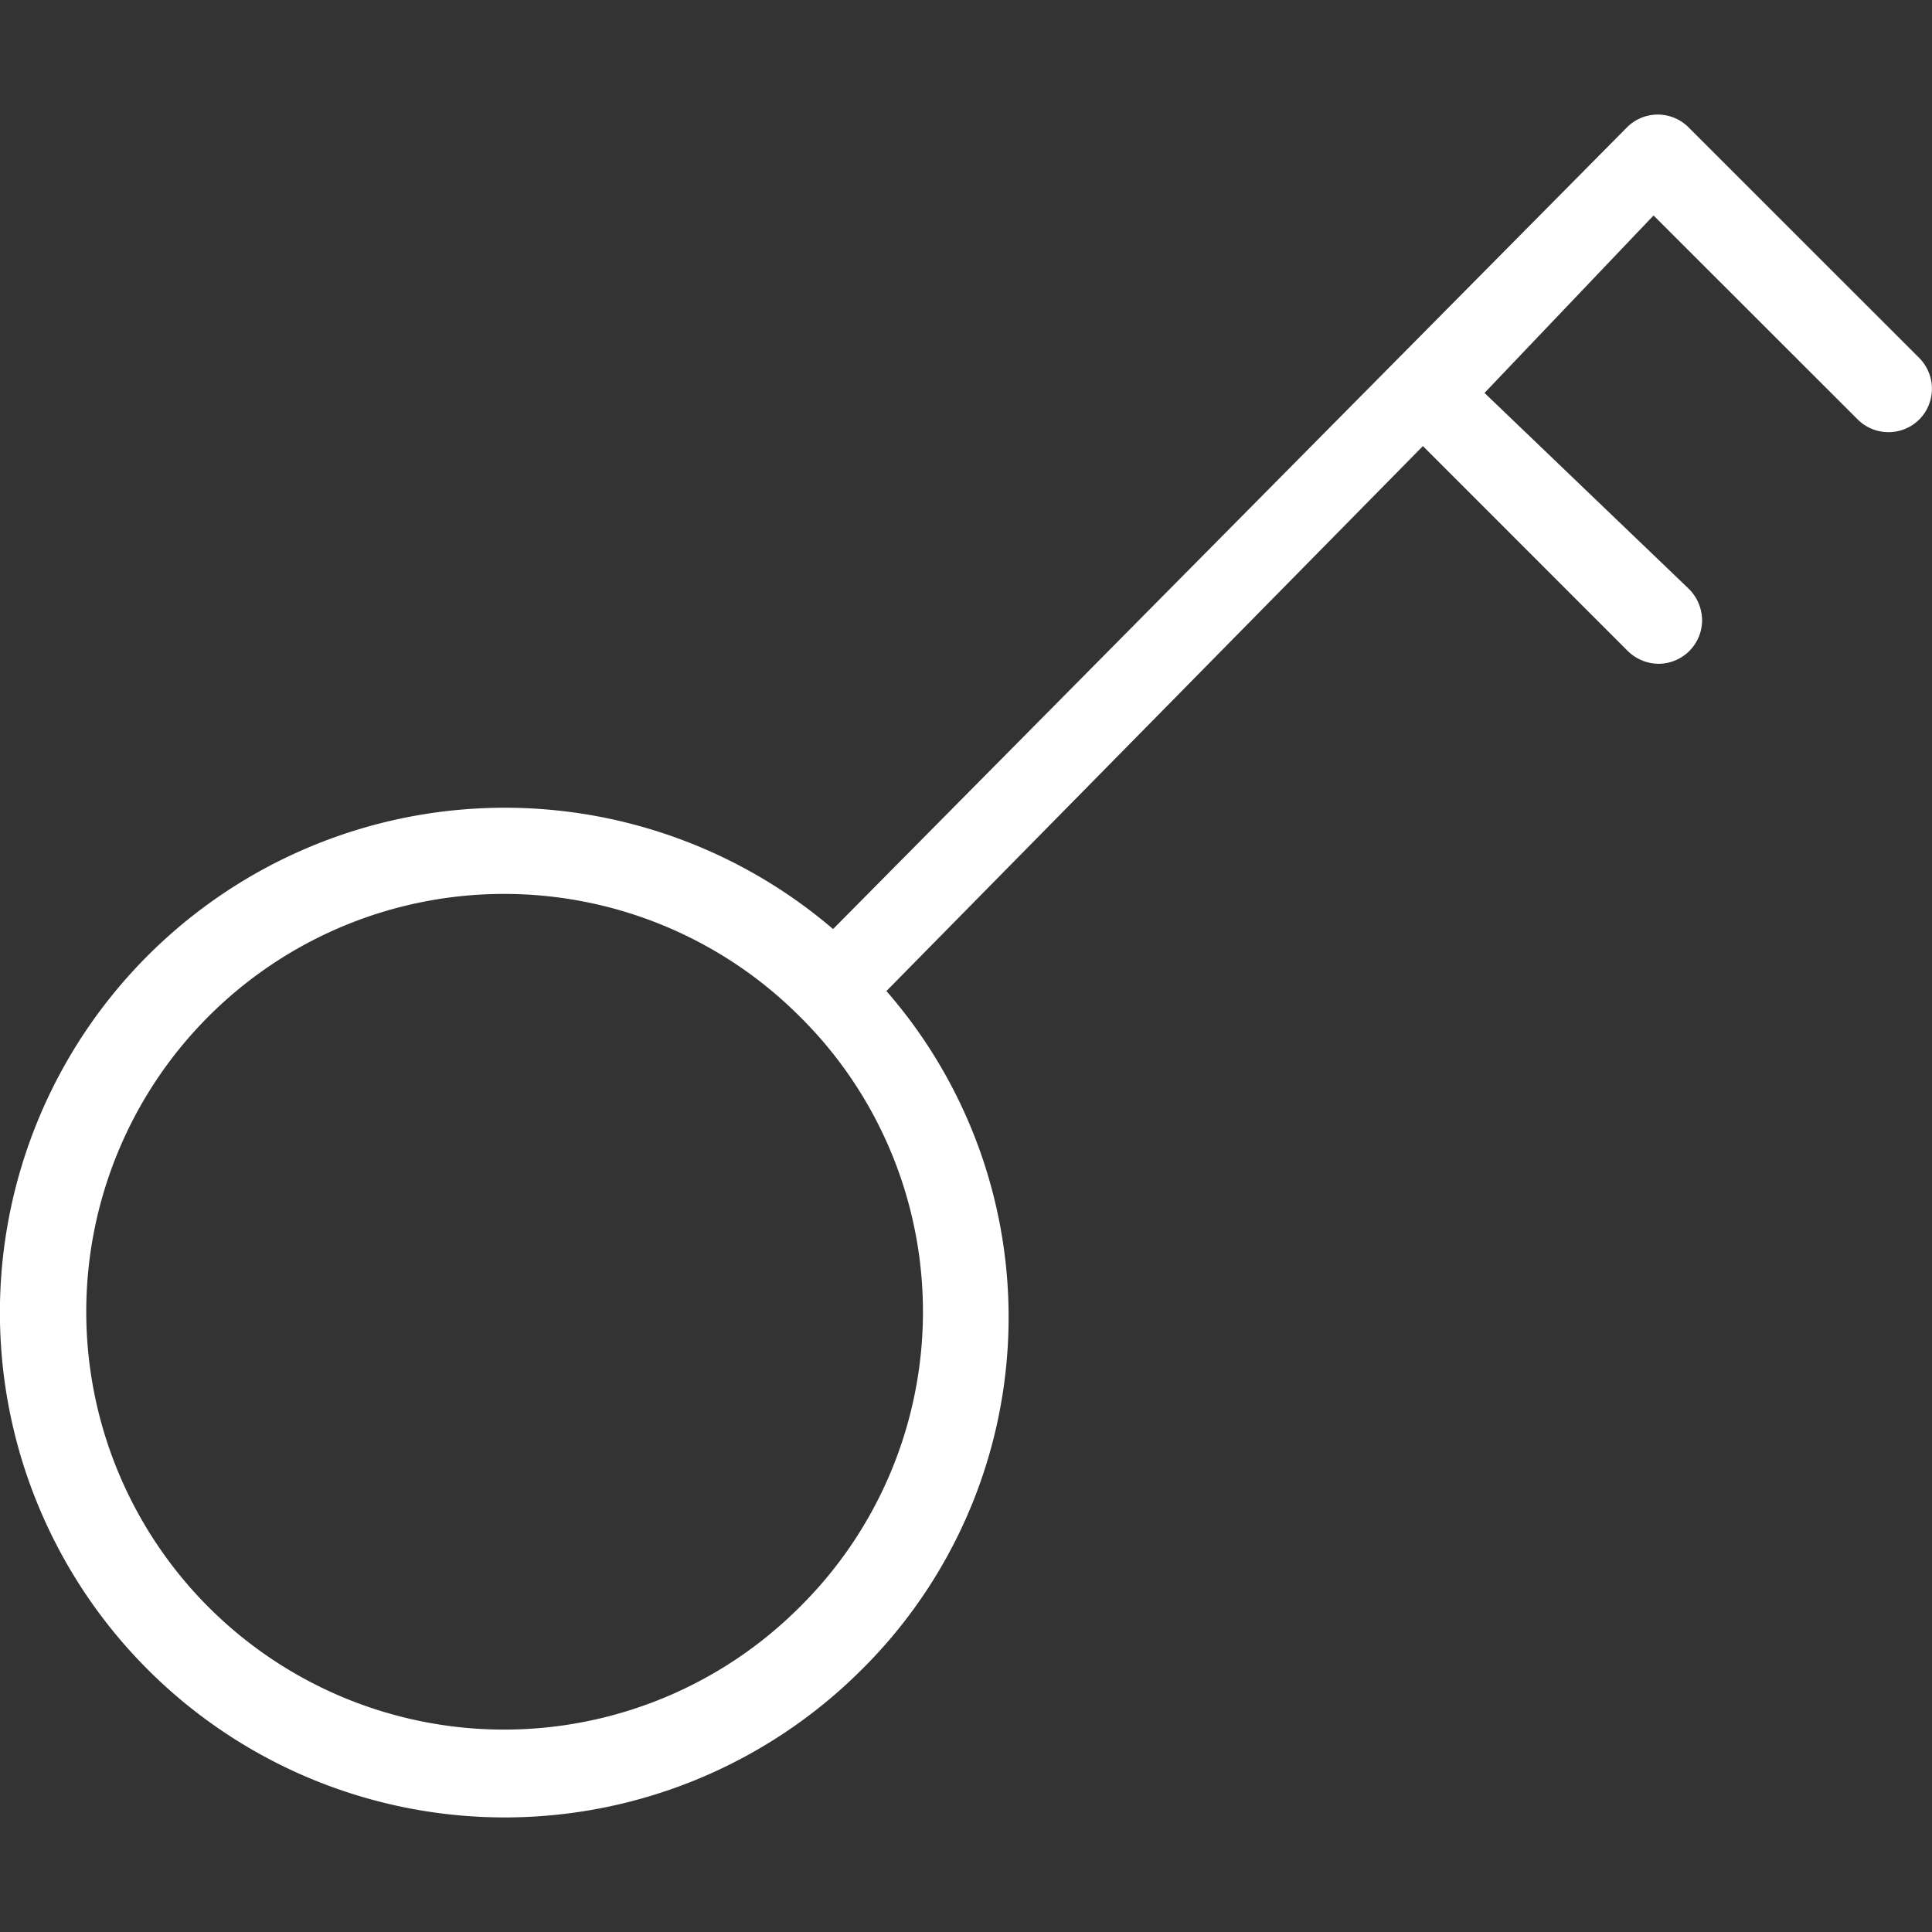 <svg id="pix-chave" xmlns="http://www.w3.org/2000/svg" xmlns:xlink="http://www.w3.org/1999/xlink" width="26" height="26" viewBox="0 0 26 26">
  <rect x="0" y="0" width="26" height="26" fill="#333333" stroke="none"/>
  <defs>
    <clipPath id="clip-path">
      <rect id="Retângulo_101567" data-name="Retângulo 101567" width="26" height="26" fill="#ffffff" opacity="0"/>
    </clipPath>
  </defs>
  <g id="Grupo_de_máscara_83046" data-name="Grupo de máscara 83046" clip-path="url(#clip-path)">
    <path id="Caminho_99502" data-name="Caminho 99502" d="M25.831,4.227,22.724,1.121a.585.585,0,0,0-.829,0L11.211,11.91a6.794,6.794,0,1,0,.375,9.976,6.678,6.678,0,0,0,.343-9.142l7.22-7.334,2.745,2.746a.6.6,0,0,0,.427.184.588.588,0,0,0,.585-.57.6.6,0,0,0-.182-.442L19.978,4.695l2.264-2.377.011-.011L25,5.052a.588.588,0,0,0,.829,0A.588.588,0,0,0,25.831,4.227ZM10.759,21.037a5.623,5.623,0,1,1,0-7.954A5.59,5.59,0,0,1,10.759,21.037Z" transform="translate(0 0.593)" fill="#ffffff"/>
  </g>
</svg>
